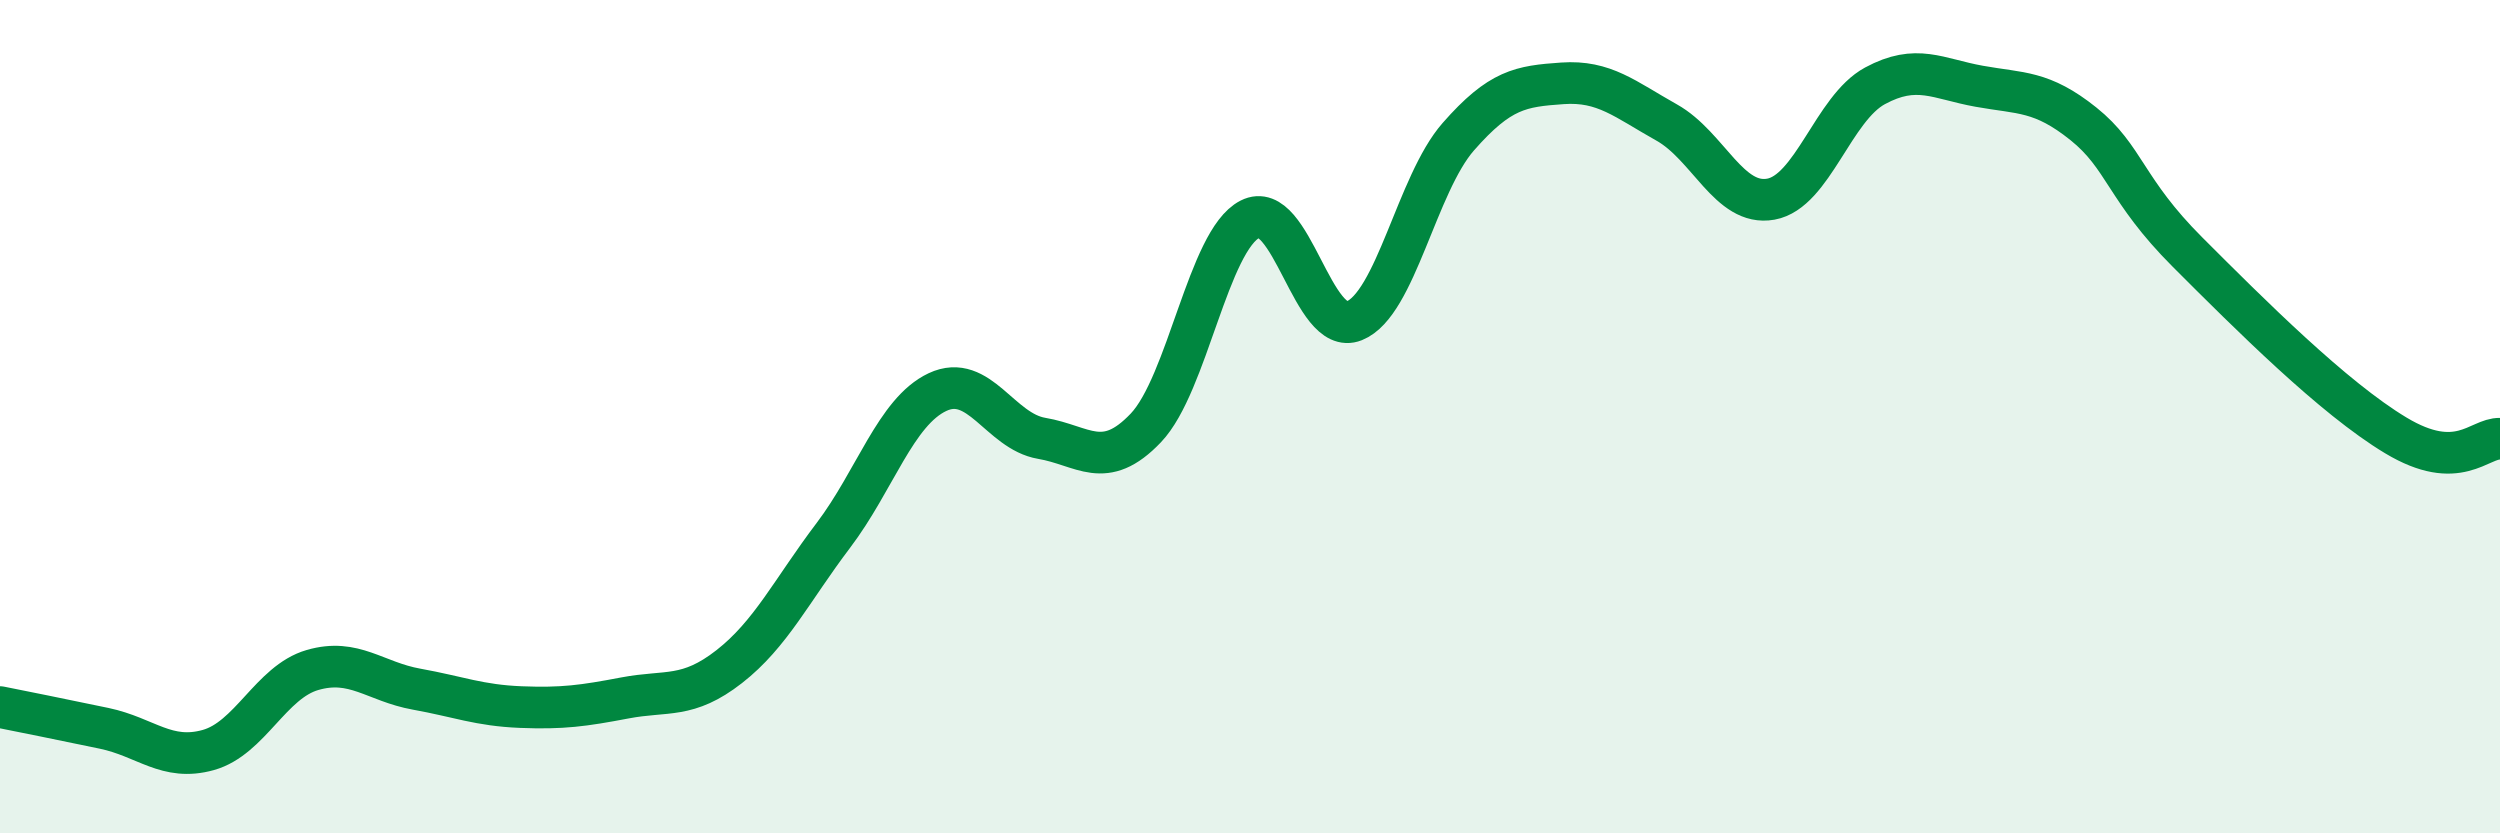 
    <svg width="60" height="20" viewBox="0 0 60 20" xmlns="http://www.w3.org/2000/svg">
      <path
        d="M 0,16.97 C 0.5,17.07 1.5,17.27 2.5,17.48 C 3.5,17.69 4,18.28 5,18 C 6,17.72 6.5,16.37 7.5,16.08 C 8.5,15.79 9,16.36 10,16.54 C 11,16.72 11.5,16.93 12.5,16.97 C 13.5,17.01 14,16.94 15,16.75 C 16,16.56 16.5,16.78 17.5,16 C 18.5,15.22 19,14.17 20,12.85 C 21,11.53 21.5,9.88 22.5,9.41 C 23.5,8.94 24,10.35 25,10.52 C 26,10.69 26.5,11.32 27.5,10.27 C 28.5,9.22 29,5.77 30,5.26 C 31,4.75 31.5,8.1 32.5,7.7 C 33.5,7.3 34,4.42 35,3.28 C 36,2.14 36.5,2.07 37.5,2 C 38.5,1.93 39,2.38 40,2.94 C 41,3.5 41.5,4.96 42.5,4.78 C 43.5,4.6 44,2.6 45,2.06 C 46,1.52 46.5,1.89 47.5,2.07 C 48.5,2.25 49,2.17 50,2.97 C 51,3.77 51,4.55 52.5,6.05 C 54,7.55 56,9.55 57.5,10.45 C 59,11.35 59.5,10.51 60,10.53L60 20L0 20Z"
        fill="#008740"
        opacity="0.1"
        stroke-linecap="round"
        stroke-linejoin="round"
      />
      <path
        d="M 0,16.97 C 0.5,17.07 1.5,17.27 2.5,17.48 C 3.5,17.69 4,18.28 5,18 C 6,17.72 6.5,16.37 7.5,16.08 C 8.5,15.79 9,16.36 10,16.54 C 11,16.72 11.5,16.93 12.5,16.97 C 13.5,17.01 14,16.94 15,16.75 C 16,16.56 16.5,16.78 17.5,16 C 18.5,15.22 19,14.17 20,12.85 C 21,11.53 21.5,9.88 22.5,9.41 C 23.5,8.94 24,10.35 25,10.52 C 26,10.69 26.5,11.32 27.5,10.27 C 28.5,9.22 29,5.77 30,5.26 C 31,4.75 31.5,8.1 32.5,7.7 C 33.5,7.3 34,4.42 35,3.28 C 36,2.14 36.5,2.07 37.5,2 C 38.5,1.93 39,2.38 40,2.94 C 41,3.5 41.5,4.96 42.5,4.78 C 43.5,4.6 44,2.6 45,2.06 C 46,1.52 46.5,1.89 47.5,2.07 C 48.5,2.25 49,2.17 50,2.97 C 51,3.77 51,4.55 52.5,6.05 C 54,7.55 56,9.55 57.5,10.45 C 59,11.35 59.5,10.51 60,10.53"
        stroke="#008740"
        stroke-width="1"
        fill="none"
        stroke-linecap="round"
        stroke-linejoin="round"
      />
    </svg>
  